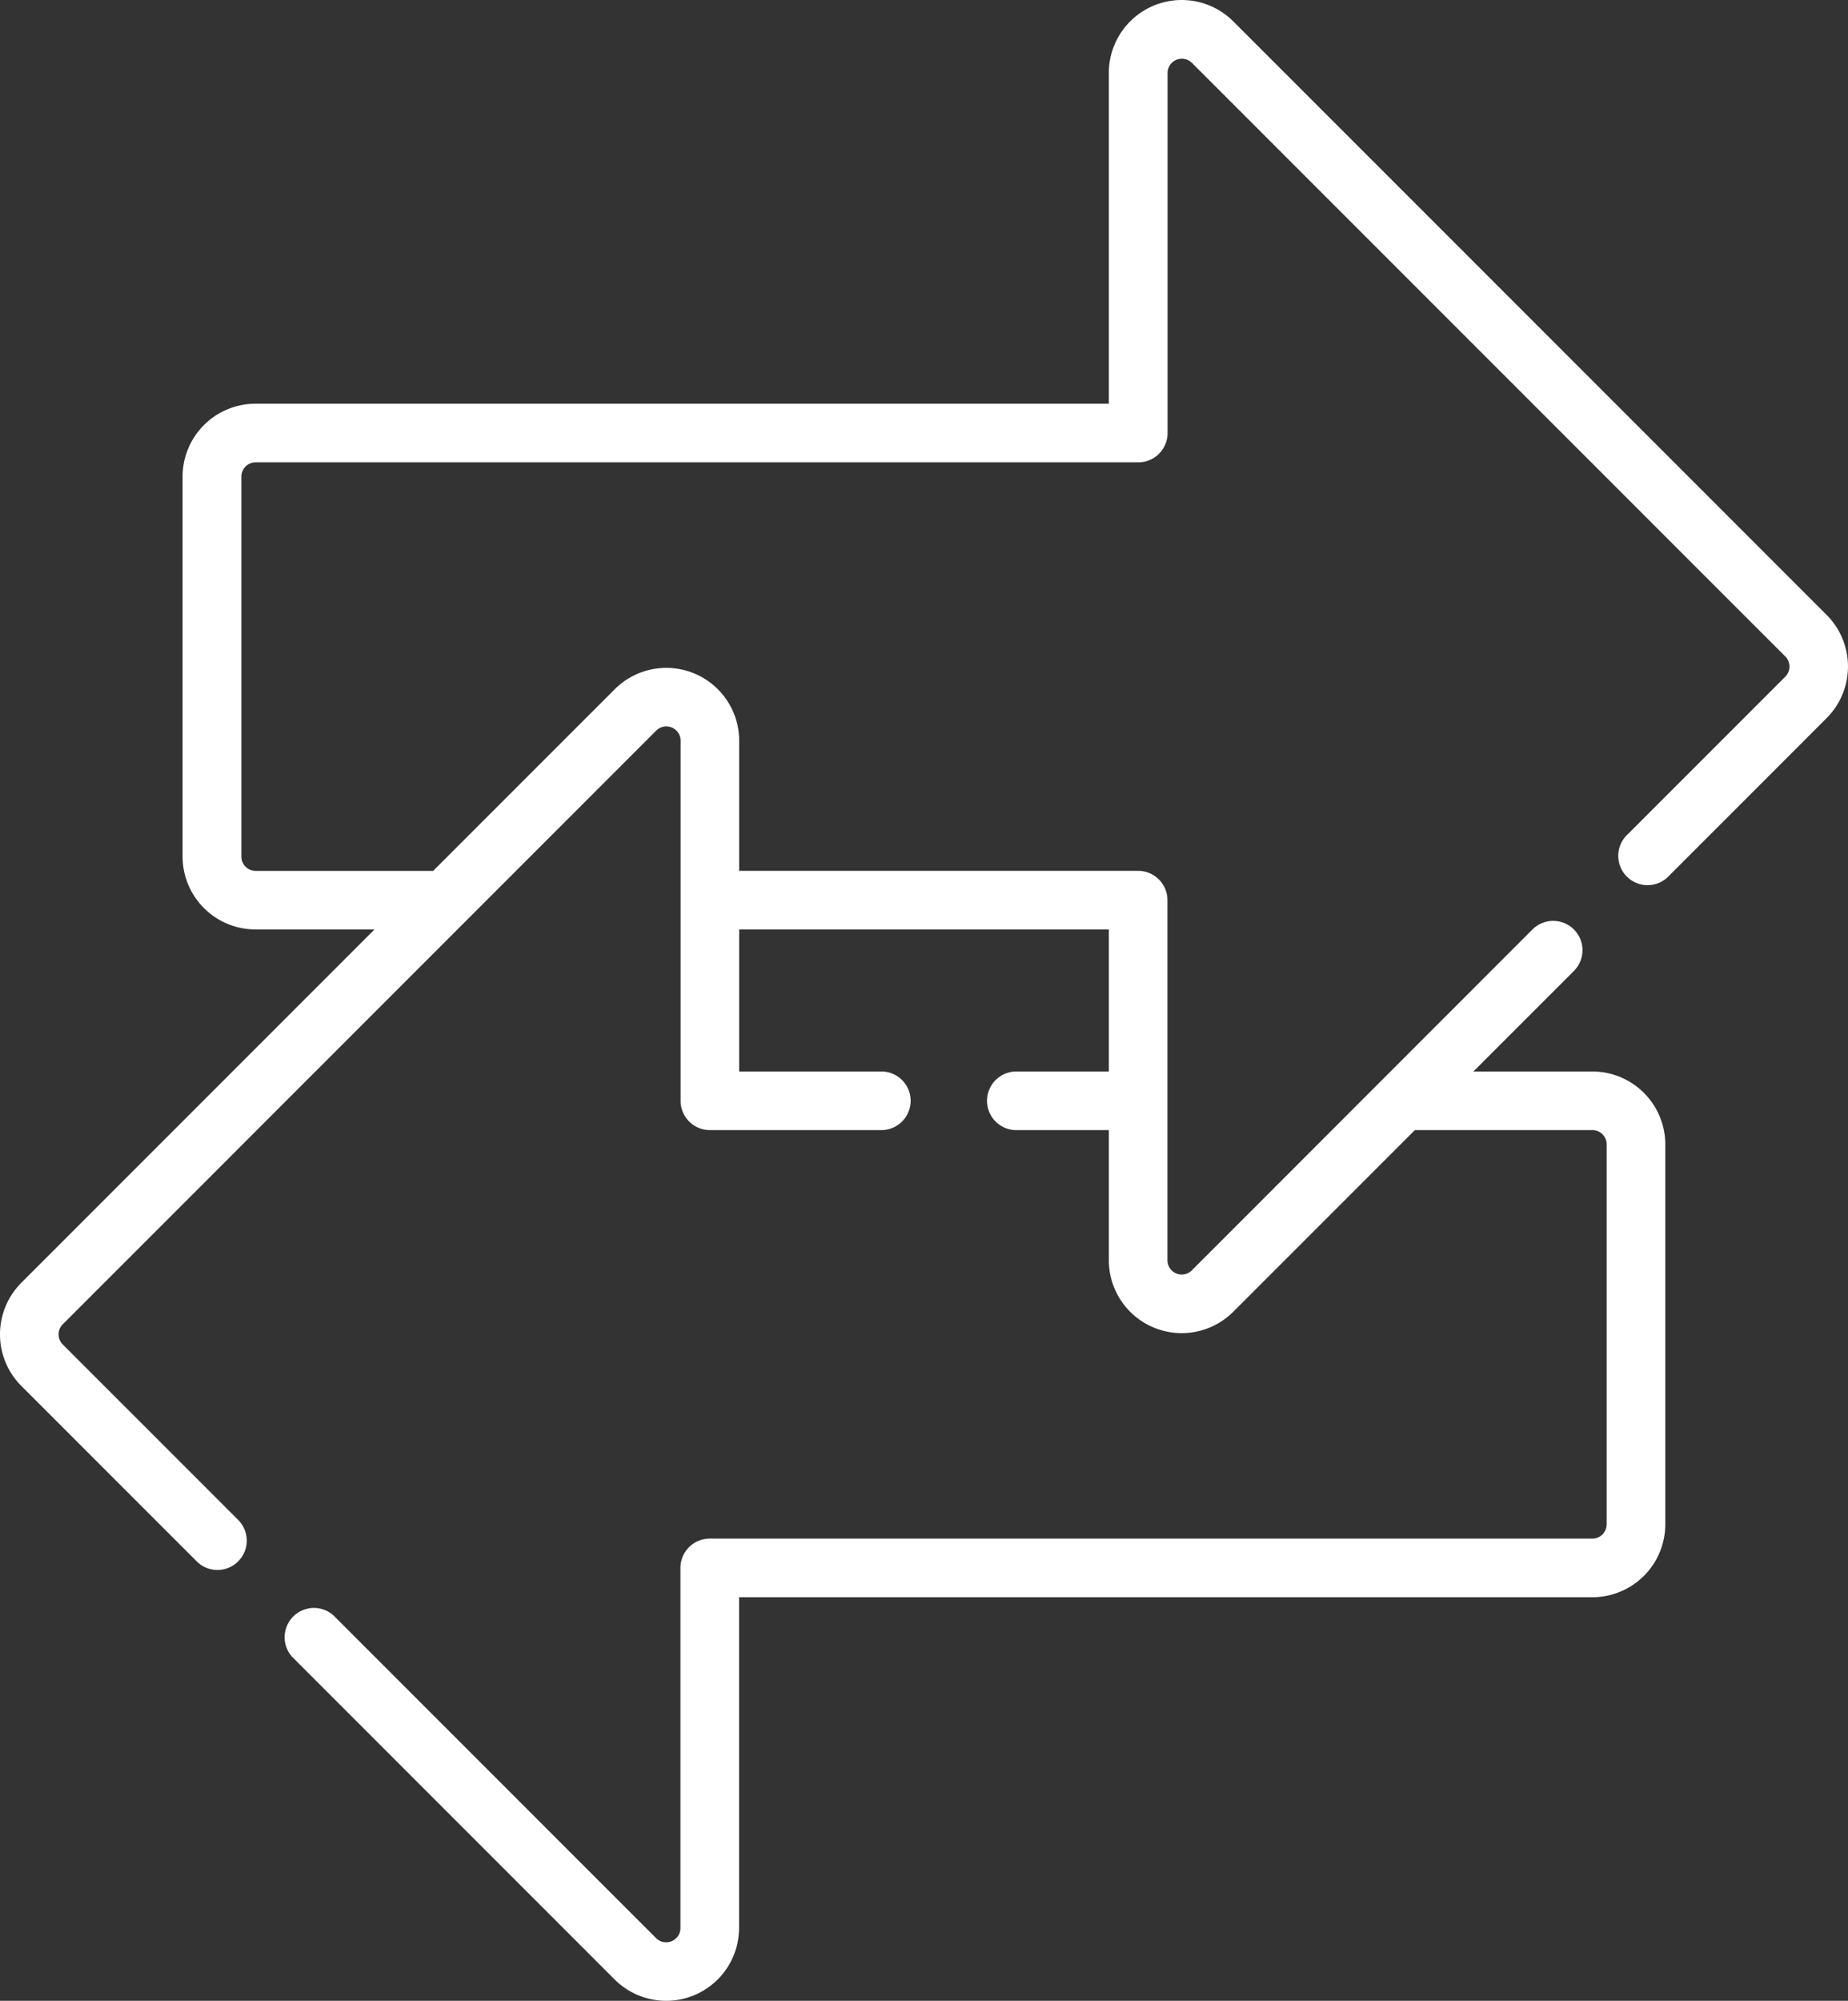 <?xml version="1.0" encoding="UTF-8"?>
<svg xmlns="http://www.w3.org/2000/svg" width="73.909" height="79.992" viewBox="0 0 73.909 79.992">
  <rect x="0" y="0" width="73.909" height="79.992" fill="#333333" stroke="none"/>
  <path id="exchange" d="M73.556,24.59,49.821.856a2.915,2.915,0,0,0-4.976,2.061V16.142H10.717A2.918,2.918,0,0,0,7.8,19.057V34.246a2.918,2.918,0,0,0,2.915,2.915h4.761L1.35,51.288a2.918,2.918,0,0,0,0,4.122l7.015,7.015a1.172,1.172,0,1,0,1.658-1.657L3.008,53.754a.572.572,0,0,1,0-.808L26.743,29.211a.571.571,0,0,1,.975.4v14.4a1.171,1.171,0,0,0,1.172,1.172h6.856a1.172,1.172,0,1,0,0-2.344H30.061V37.161H44.845V42.84h-3.7a1.172,1.172,0,0,0,0,2.344h3.7v5.2a2.914,2.914,0,0,0,4.976,2.061l7.263-7.263h7.1a.572.572,0,0,1,.571.571V60.944a.572.572,0,0,1-.571.571h-35.3a1.171,1.171,0,0,0-1.172,1.172v14.4a.571.571,0,0,1-.975.4l-12.9-12.9A1.172,1.172,0,0,0,12.18,66.24l12.9,12.9a2.915,2.915,0,0,0,4.976-2.061V63.859H64.189A2.919,2.919,0,0,0,67.1,60.944V45.755a2.919,2.919,0,0,0-2.916-2.915h-4.76l4.021-4.02a1.172,1.172,0,1,0-1.658-1.658L48.164,50.79a.571.571,0,0,1-.975-.4V35.99a1.172,1.172,0,0,0-1.172-1.172H30.061v-5.2a2.915,2.915,0,0,0-4.976-2.061L17.822,34.82h-7.1a.572.572,0,0,1-.571-.571V19.057a.572.572,0,0,1,.571-.571h35.3a1.171,1.171,0,0,0,1.172-1.172V2.917a.571.571,0,0,1,.975-.4L71.9,26.247a.571.571,0,0,1,0,.807l-6.292,6.292A1.172,1.172,0,1,0,67.264,35l6.292-6.292A2.918,2.918,0,0,0,73.556,24.59Zm0,0" transform="translate(-0.498 -0.002)" fill="#fff"></path>
</svg>
